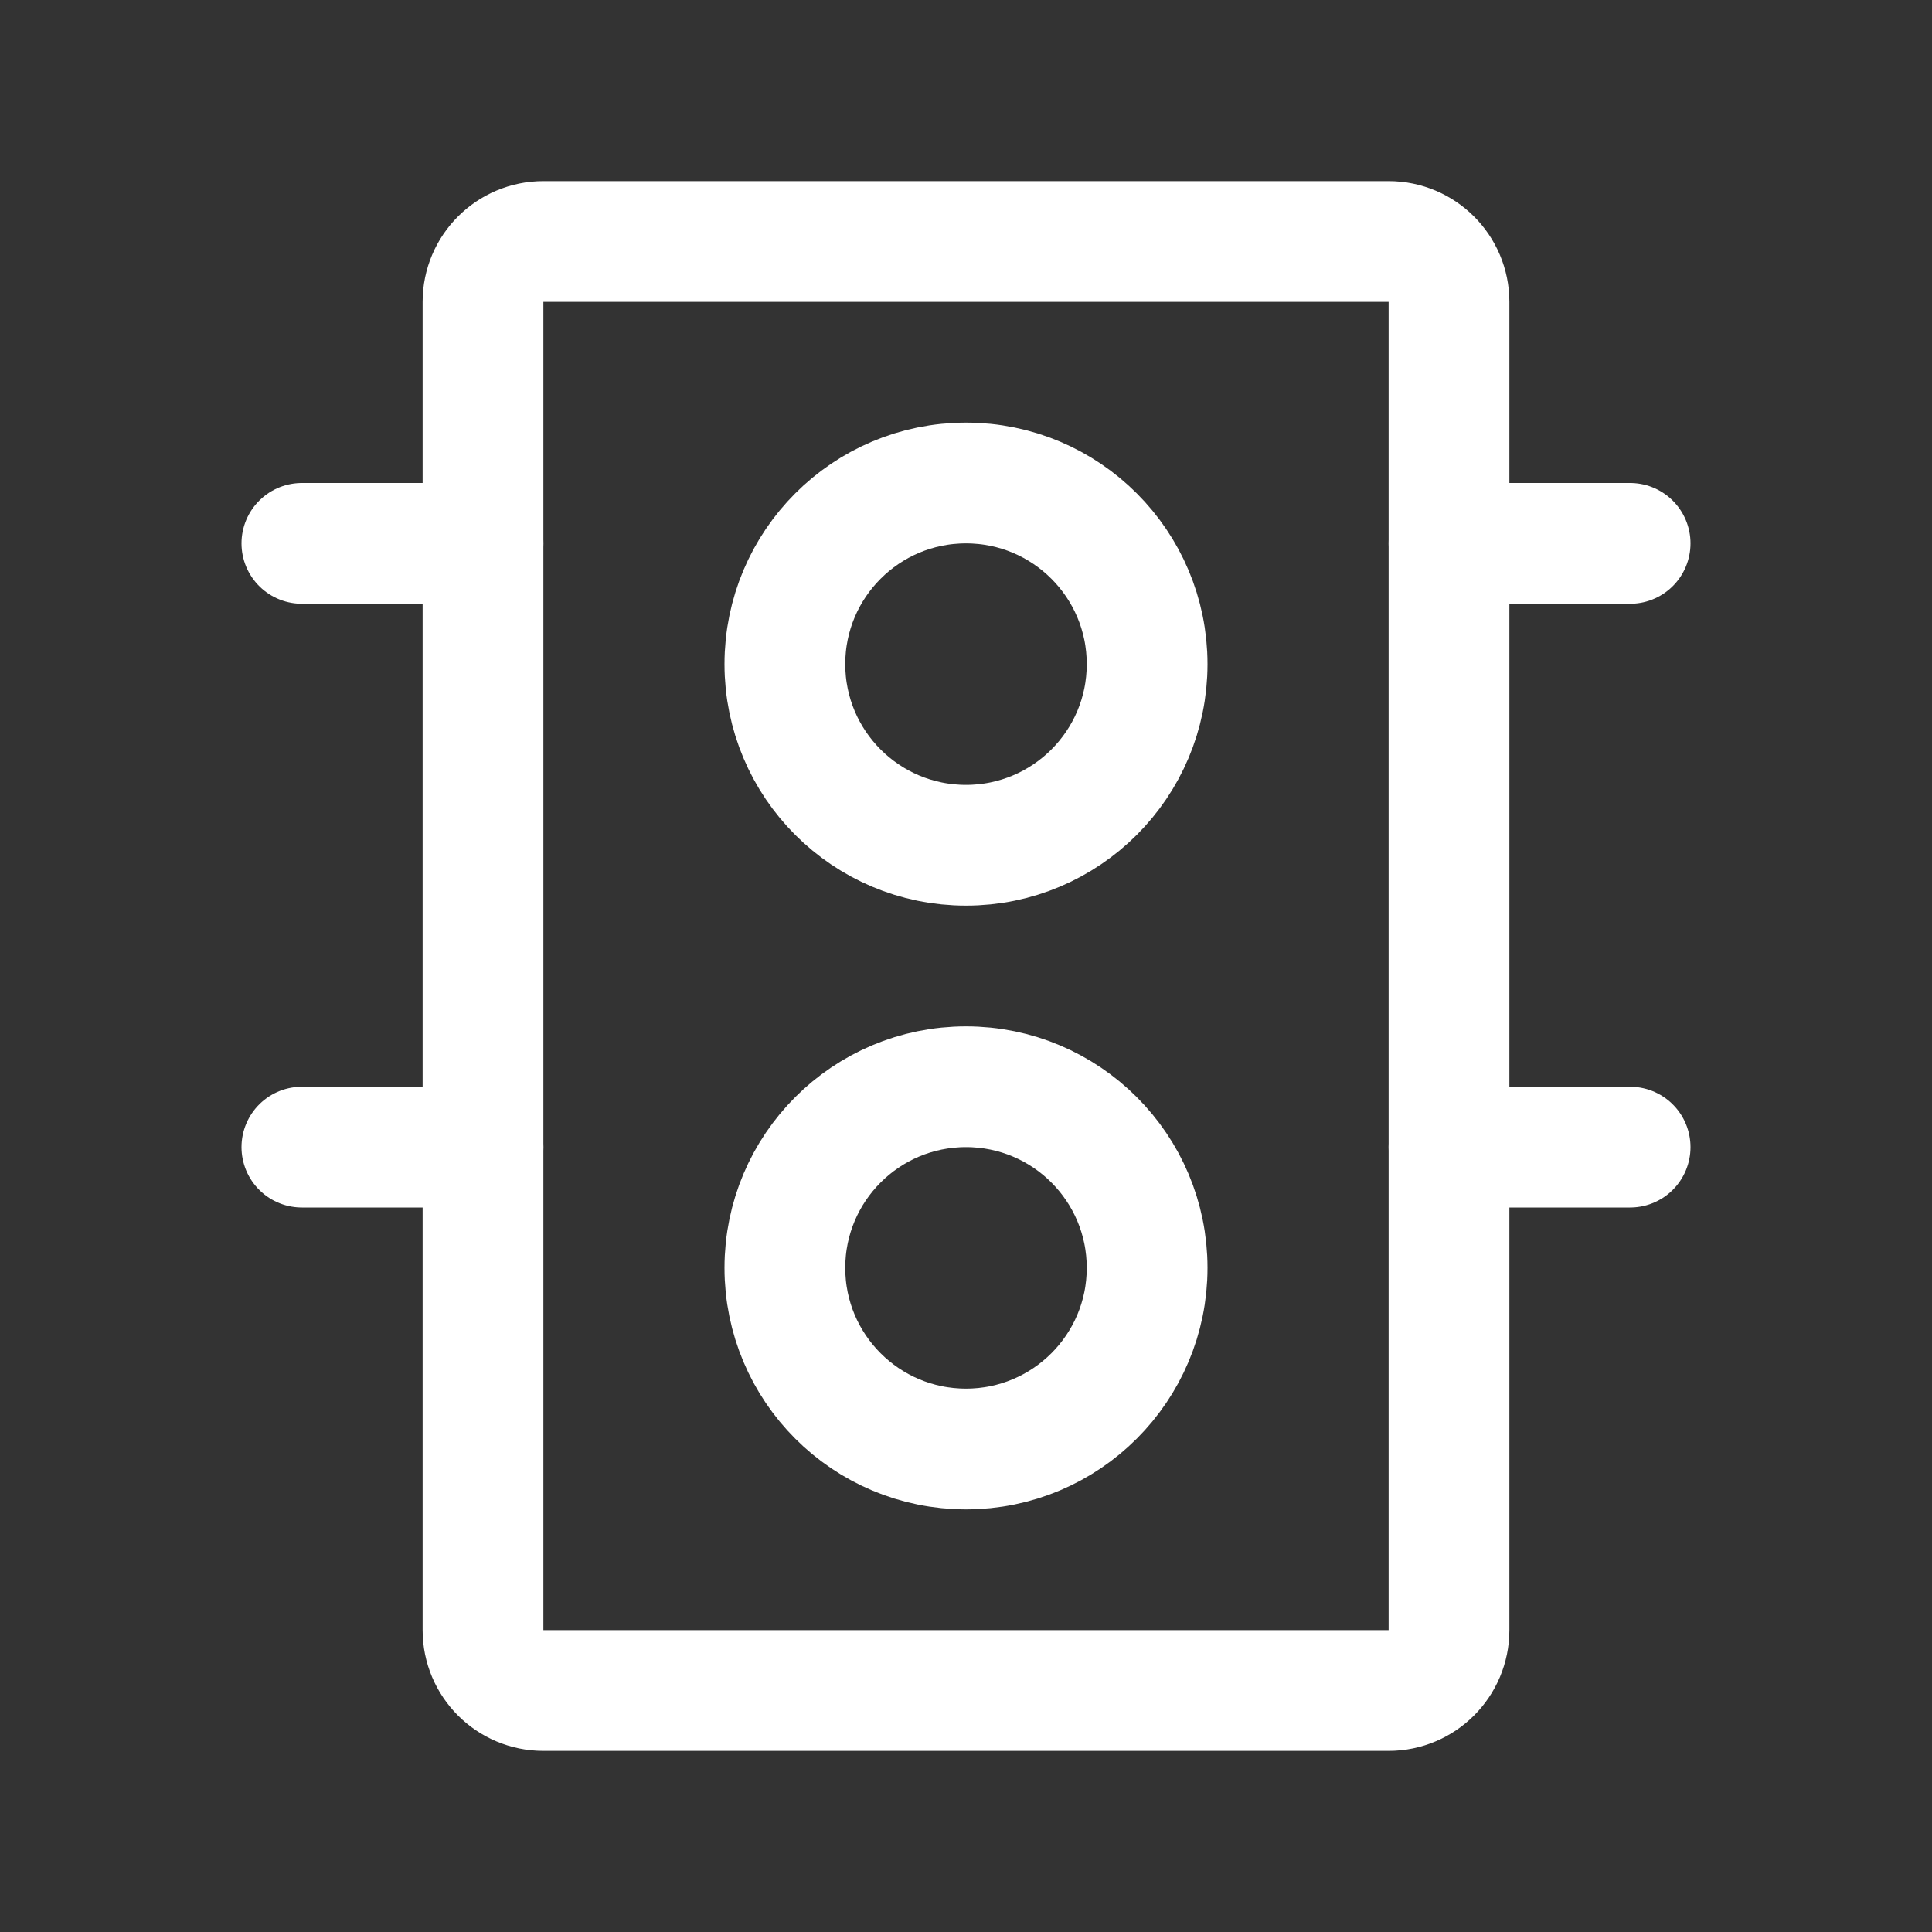 <svg xmlns="http://www.w3.org/2000/svg" fill="none" viewBox="0 0 80 80" height="80" width="80">
<rect x="0" y="0" width="80" height="80" fill="#333333" stroke="none"/>
<g clip-path="url(#clip0_4610_24117)">
<path stroke-linejoin="round" stroke-linecap="round" stroke-width="5" stroke="white" d="M57.5 10H22.5C21.119 10 20 11.119 20 12.5V67.5C20 68.881 21.119 70 22.5 70H57.5C58.881 70 60 68.881 60 67.5V12.5C60 11.119 58.881 10 57.5 10Z"></path>
<path stroke-linejoin="round" stroke-linecap="round" stroke-width="5" stroke="white" d="M40 35C44.142 35 47.5 31.642 47.5 27.5C47.5 23.358 44.142 20 40 20C35.858 20 32.5 23.358 32.5 27.5C32.5 31.642 35.858 35 40 35Z"></path>
<path stroke-linejoin="round" stroke-linecap="round" stroke-width="5" stroke="white" d="M40 60C44.142 60 47.5 56.642 47.5 52.5C47.5 48.358 44.142 45 40 45C35.858 45 32.5 48.358 32.5 52.5C32.5 56.642 35.858 60 40 60Z"></path>
<path stroke-linejoin="round" stroke-linecap="round" stroke-width="5" stroke="white" d="M60 22.5H67.5"></path>
<path stroke-linejoin="round" stroke-linecap="round" stroke-width="5" stroke="white" d="M60 47.5H67.5"></path>
<path stroke-linejoin="round" stroke-linecap="round" stroke-width="5" stroke="white" d="M12.5 22.5H20"></path>
<path stroke-linejoin="round" stroke-linecap="round" stroke-width="5" stroke="white" d="M12.5 47.5H20"></path>
</g>
<defs>
<clipPath id="clip0_4610_24117">
<rect fill="white" height="80" width="80"></rect>
</clipPath>
</defs>
</svg>
